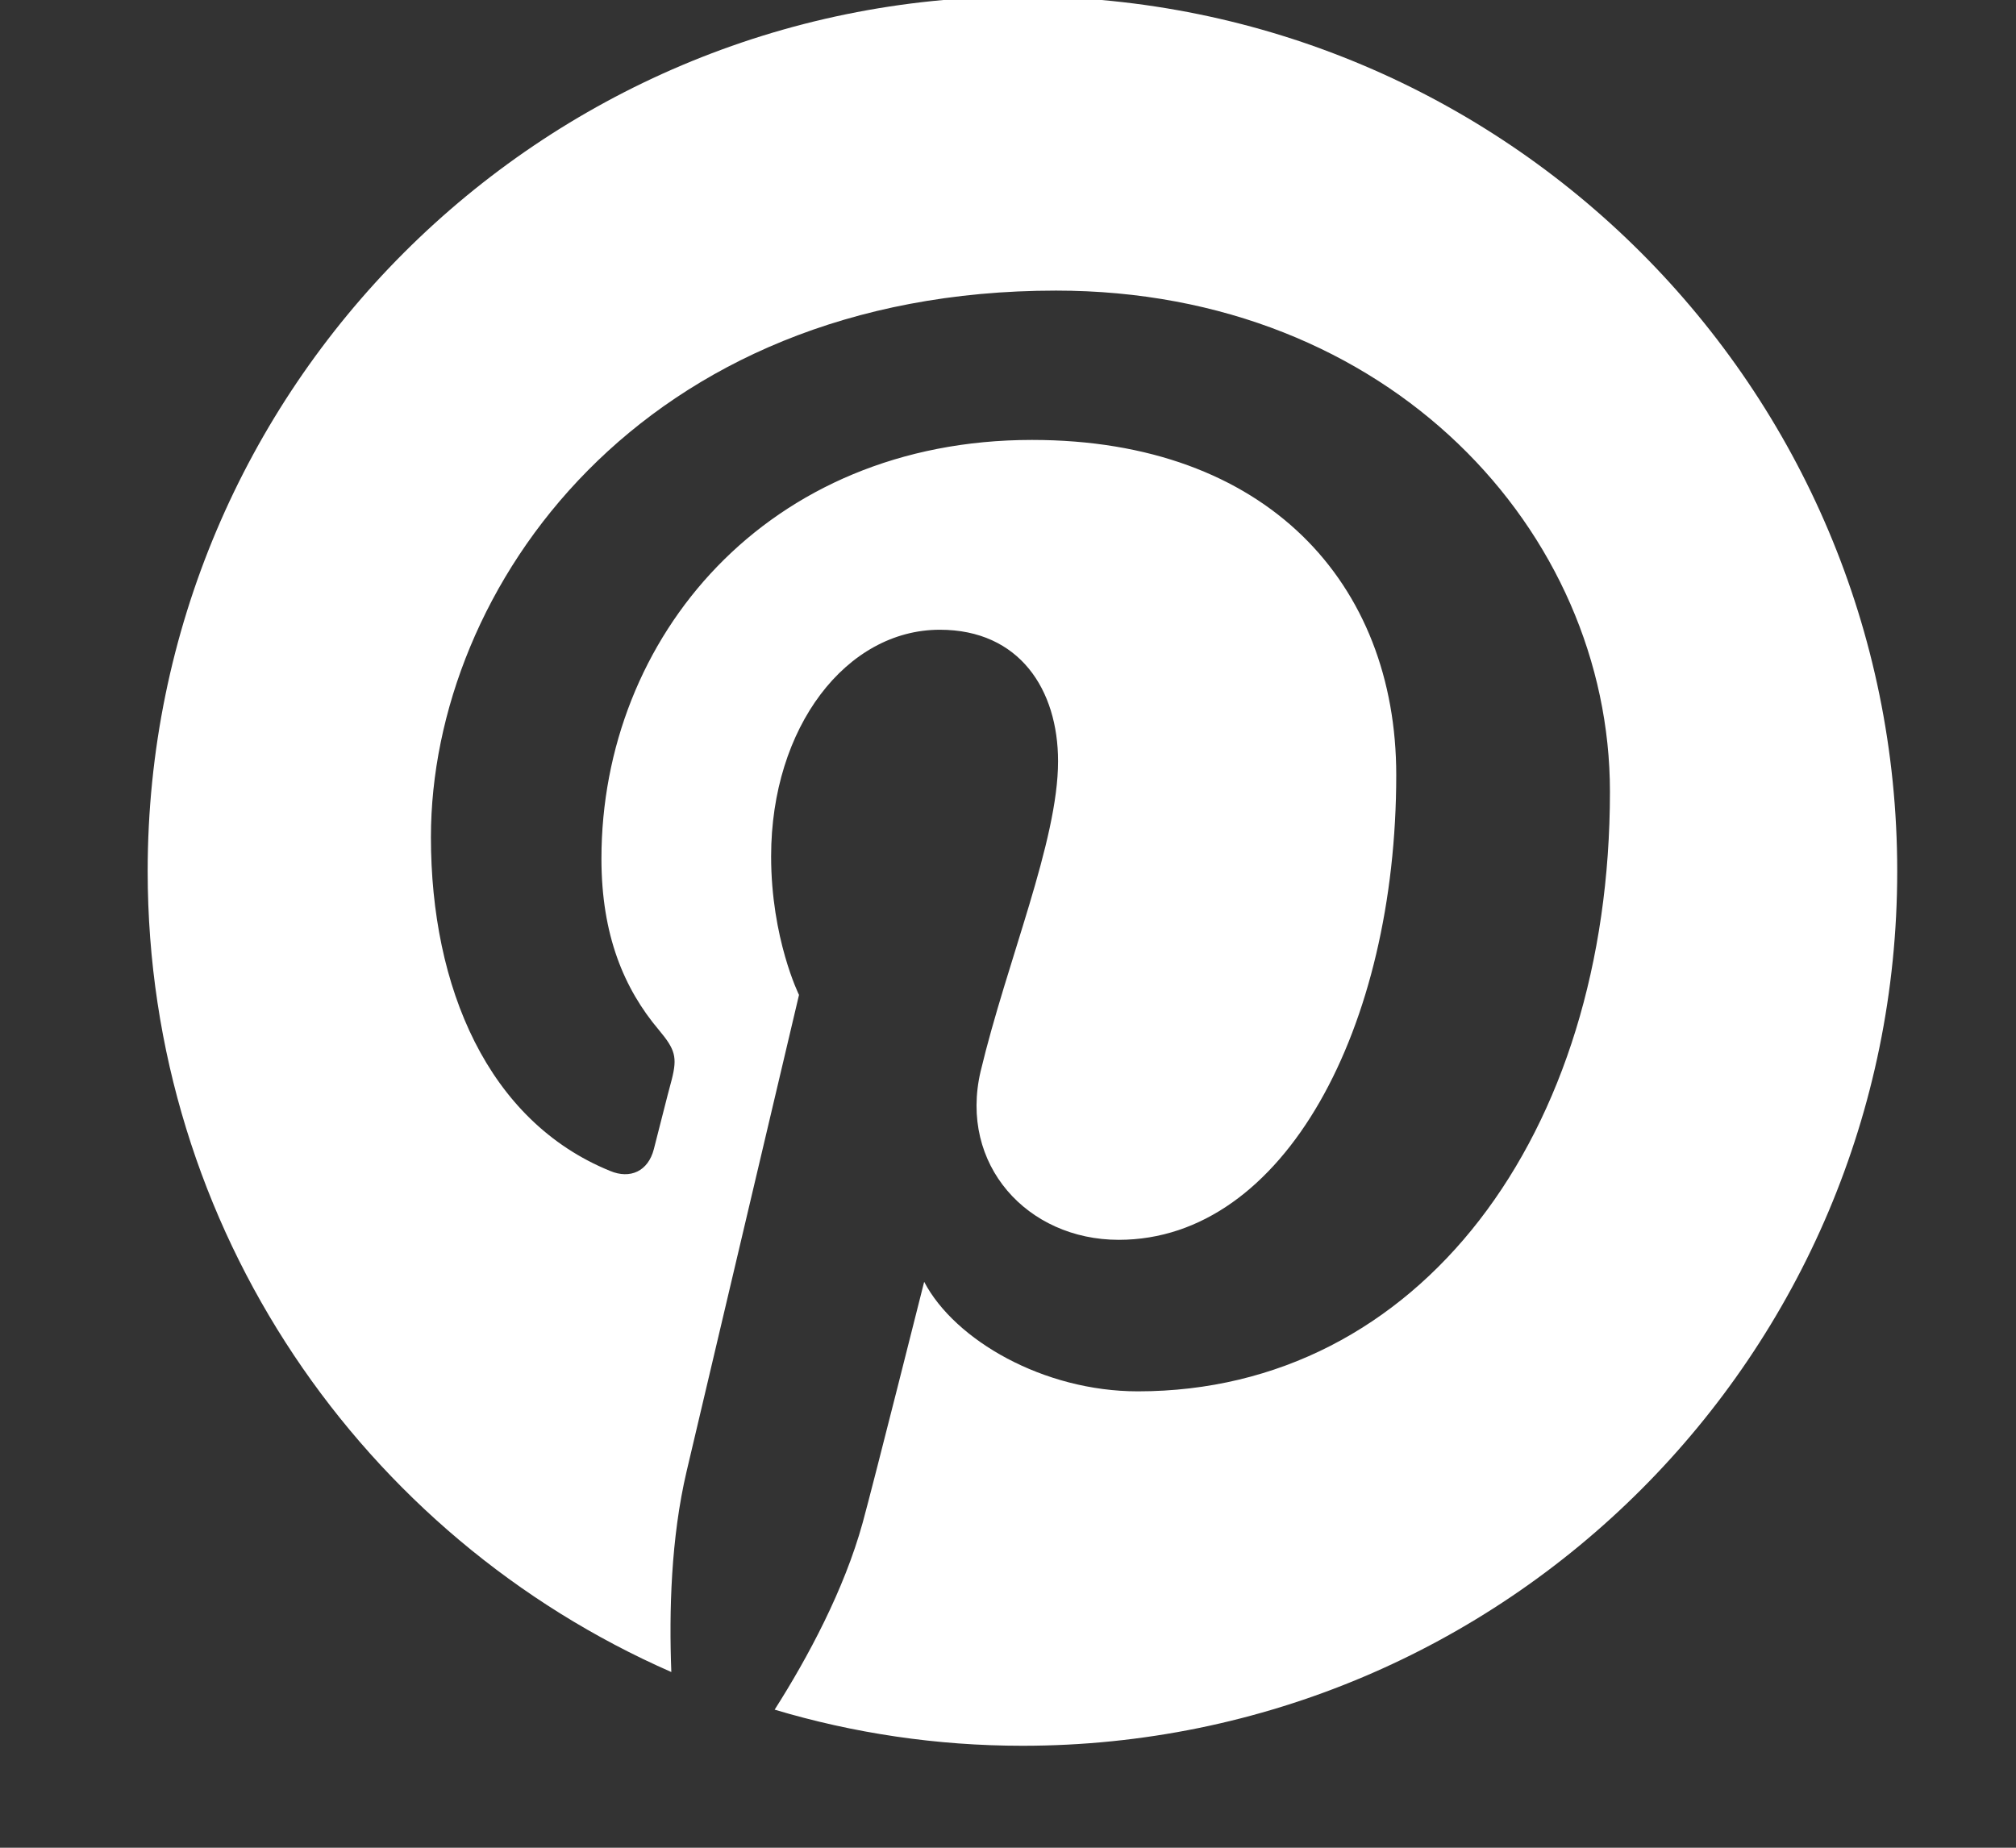 <?xml version="1.0" encoding="UTF-8" standalone="no"?>
<svg width="12px" height="11px" viewBox="0 0 12 11" version="1.1" xmlns="http://www.w3.org/2000/svg" xmlns:xlink="http://www.w3.org/1999/xlink">
    <rect x="0" y="0" width="12" height="11" fill="#333333" stroke="none"/>
    <!-- Generator: Sketch 3.6.1 (26313) - http://www.bohemiancoding.com/sketch -->
    <title>Fill 38368</title>
    <desc>Created with Sketch.</desc>
    <defs></defs>
    <g id="Page-1" stroke="none" stroke-width="1" fill="none" fill-rule="evenodd">
        <path d="M6.086,-0.021 C3.211,-0.021 0.879,2.311 0.879,5.186 C0.879,7.319 2.162,9.15 3.996,9.954 C3.982,9.591 3.994,9.155 4.087,8.759 C4.187,8.336 4.756,5.923 4.756,5.923 C4.756,5.923 4.59,5.588 4.59,5.098 C4.59,4.327 5.039,3.749 5.594,3.749 C6.069,3.749 6.298,4.106 6.298,4.532 C6.298,5.008 5.994,5.721 5.837,6.378 C5.707,6.933 6.115,7.381 6.659,7.381 C7.646,7.381 8.311,6.115 8.311,4.614 C8.311,3.474 7.541,2.619 6.143,2.619 C4.565,2.619 3.58,3.796 3.58,5.112 C3.58,5.566 3.714,5.886 3.923,6.133 C4.019,6.248 4.032,6.293 3.999,6.425 C3.973,6.519 3.916,6.75 3.892,6.841 C3.858,6.973 3.751,7.021 3.632,6.971 C2.904,6.675 2.565,5.878 2.565,4.984 C2.565,3.503 3.813,1.73 6.286,1.73 C8.274,1.73 9.583,3.168 9.583,4.713 C9.583,6.755 8.448,8.283 6.773,8.283 C6.211,8.283 5.683,7.978 5.501,7.631 C5.501,7.631 5.199,8.832 5.135,9.065 C5.025,9.464 4.809,9.867 4.611,10.178 C5.079,10.318 5.575,10.393 6.086,10.393 C8.963,10.393 11.293,8.062 11.293,5.186 C11.293,2.311 8.963,-0.021 6.086,-0.021" id="Fill-38368" fill="#FFFFFF"></path>
    </g>
</svg>